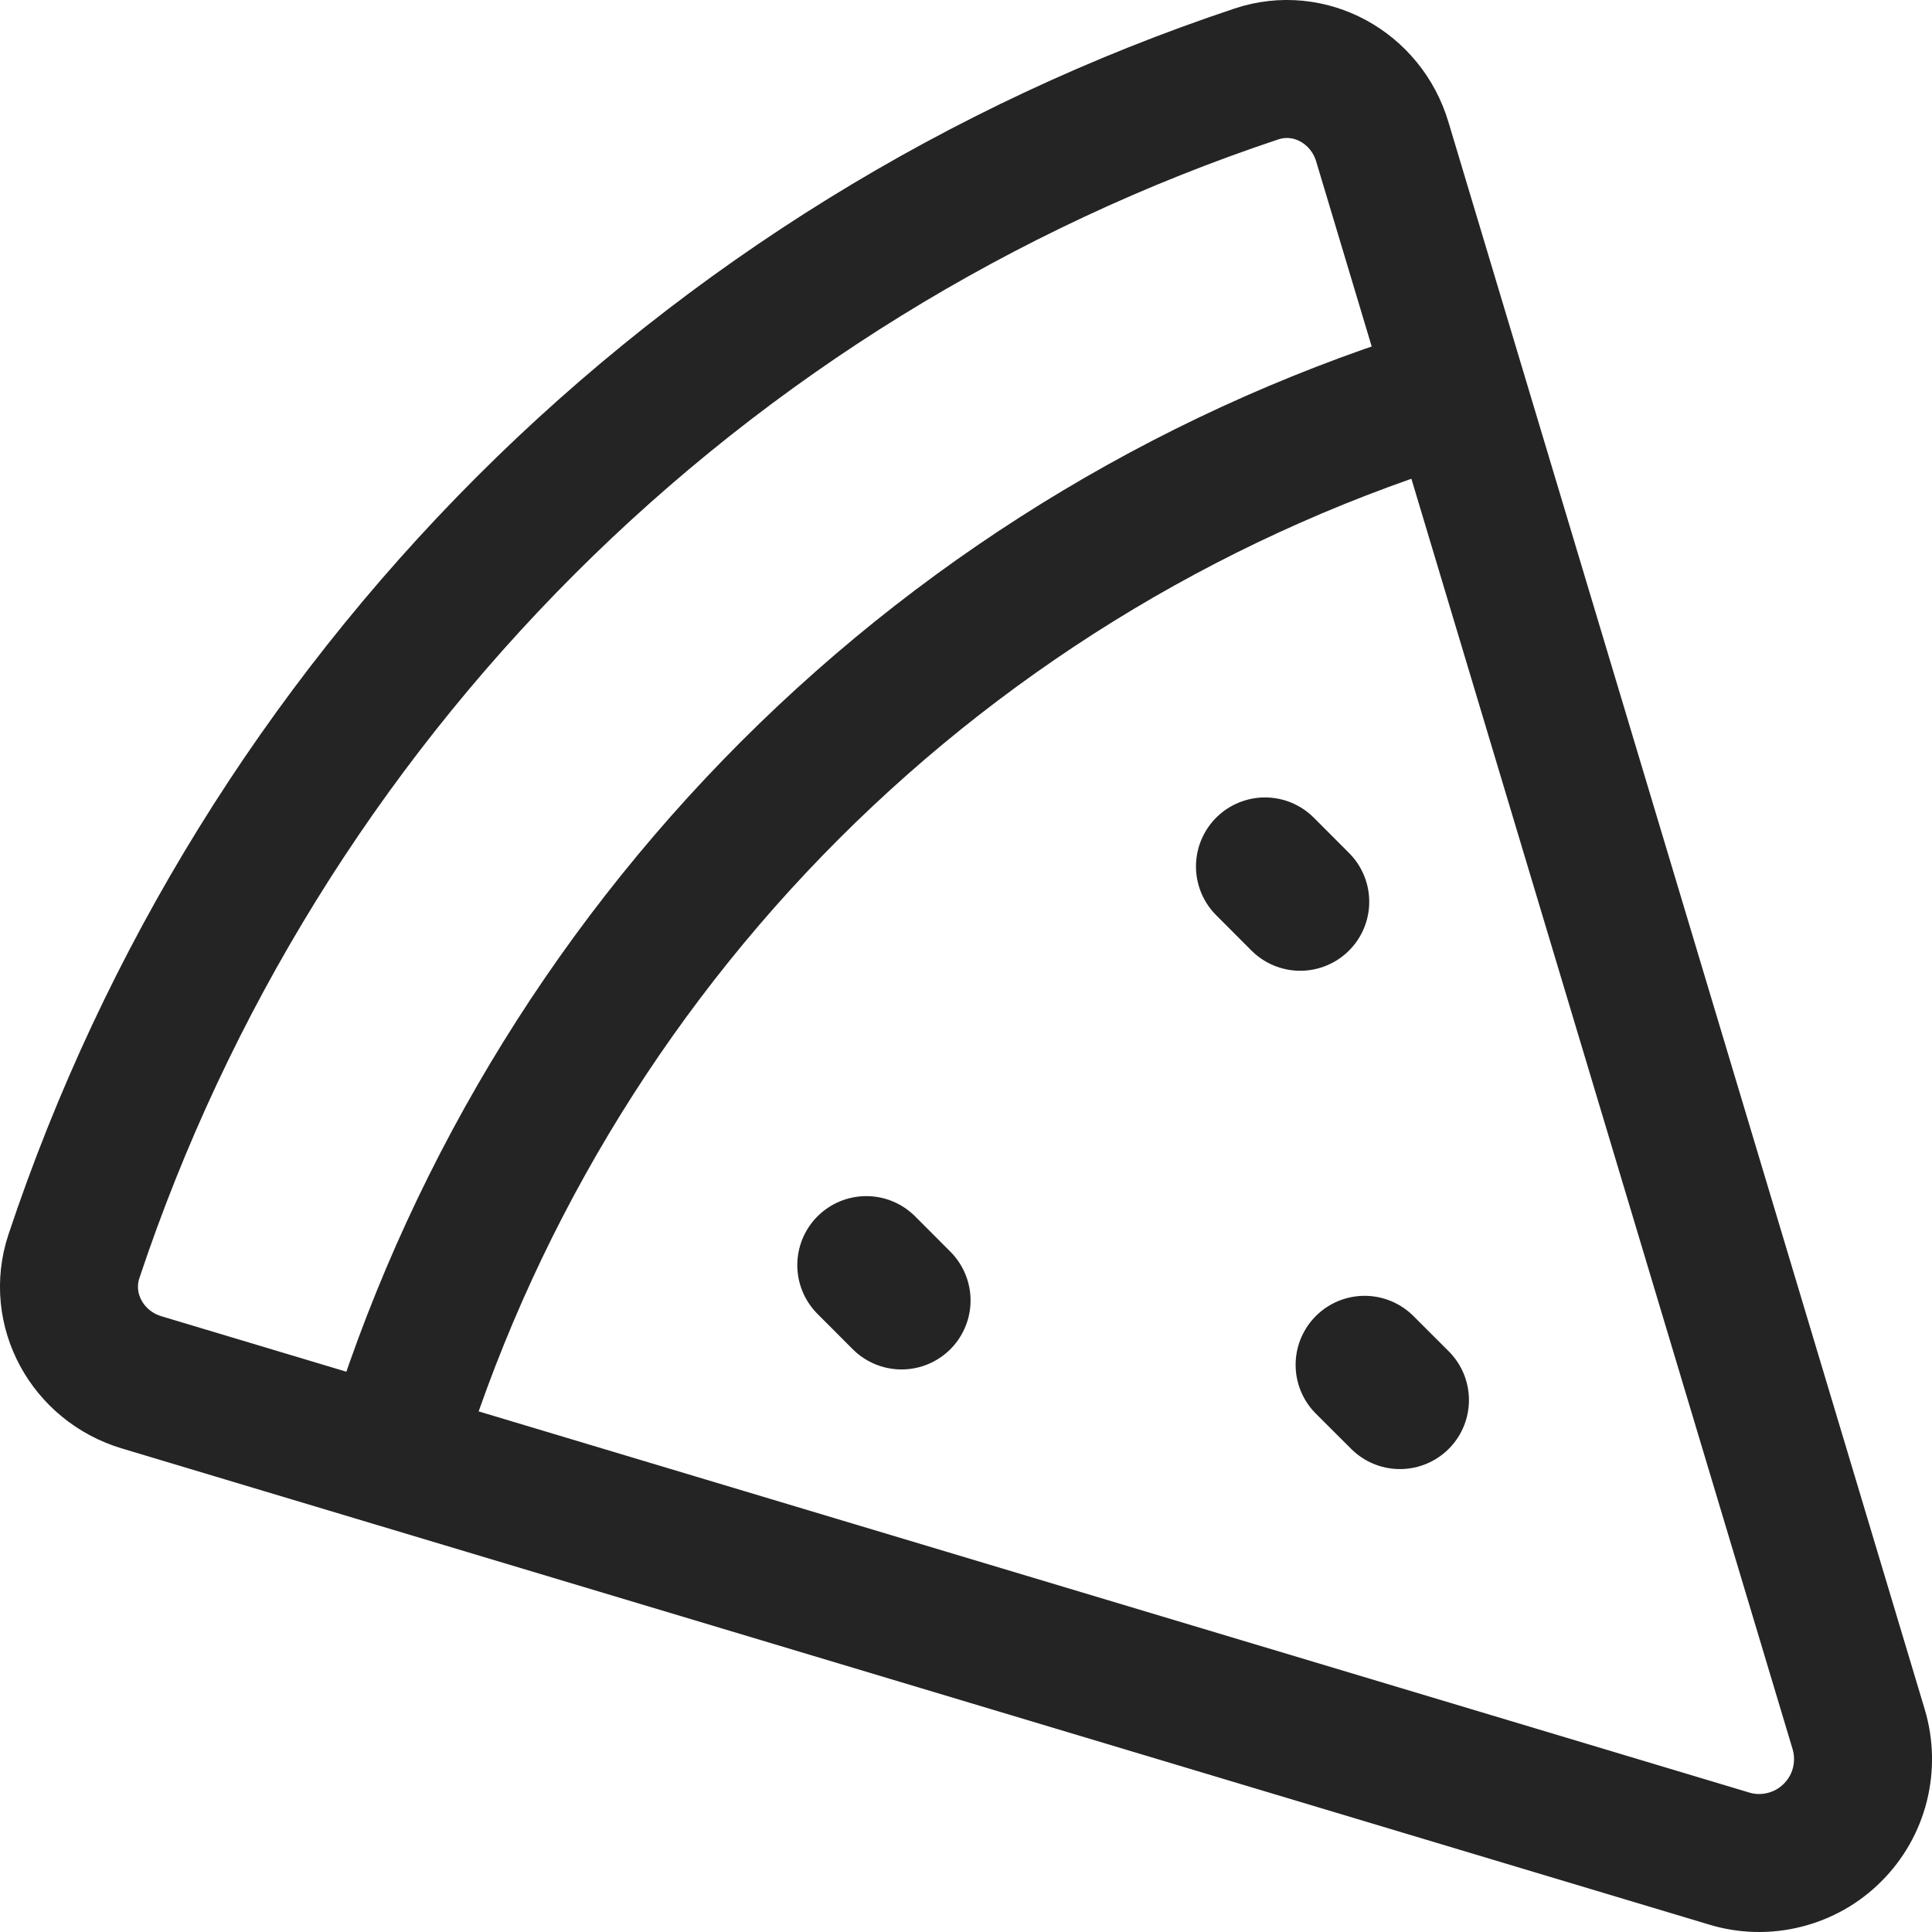<svg width="28" height="28" viewBox="0 0 28 28" fill="none" xmlns="http://www.w3.org/2000/svg">
<path d="M5.67 21.116C6.769 17.467 8.755 14.148 11.449 11.453C14.144 8.758 17.463 6.772 21.112 5.673M12.555 18.335L13.066 18.847M18.333 12.557L18.844 13.069M19.777 19.78L20.289 20.291M7.617 7.617C10.591 4.644 14.216 2.403 18.206 1.073C18.98 0.813 19.799 1.27 20.033 2.053L26.937 25.061C27.015 25.322 27.021 25.599 26.955 25.862C26.889 26.126 26.752 26.367 26.559 26.559C26.367 26.752 26.126 26.888 25.863 26.954C25.599 27.021 25.322 27.015 25.062 26.936L2.053 20.034C1.27 19.8 0.814 18.981 1.072 18.205C2.402 14.216 4.644 10.591 7.617 7.617Z" stroke="#242424" stroke-width="2" stroke-linecap="round" stroke-linejoin="round"/>
</svg>
